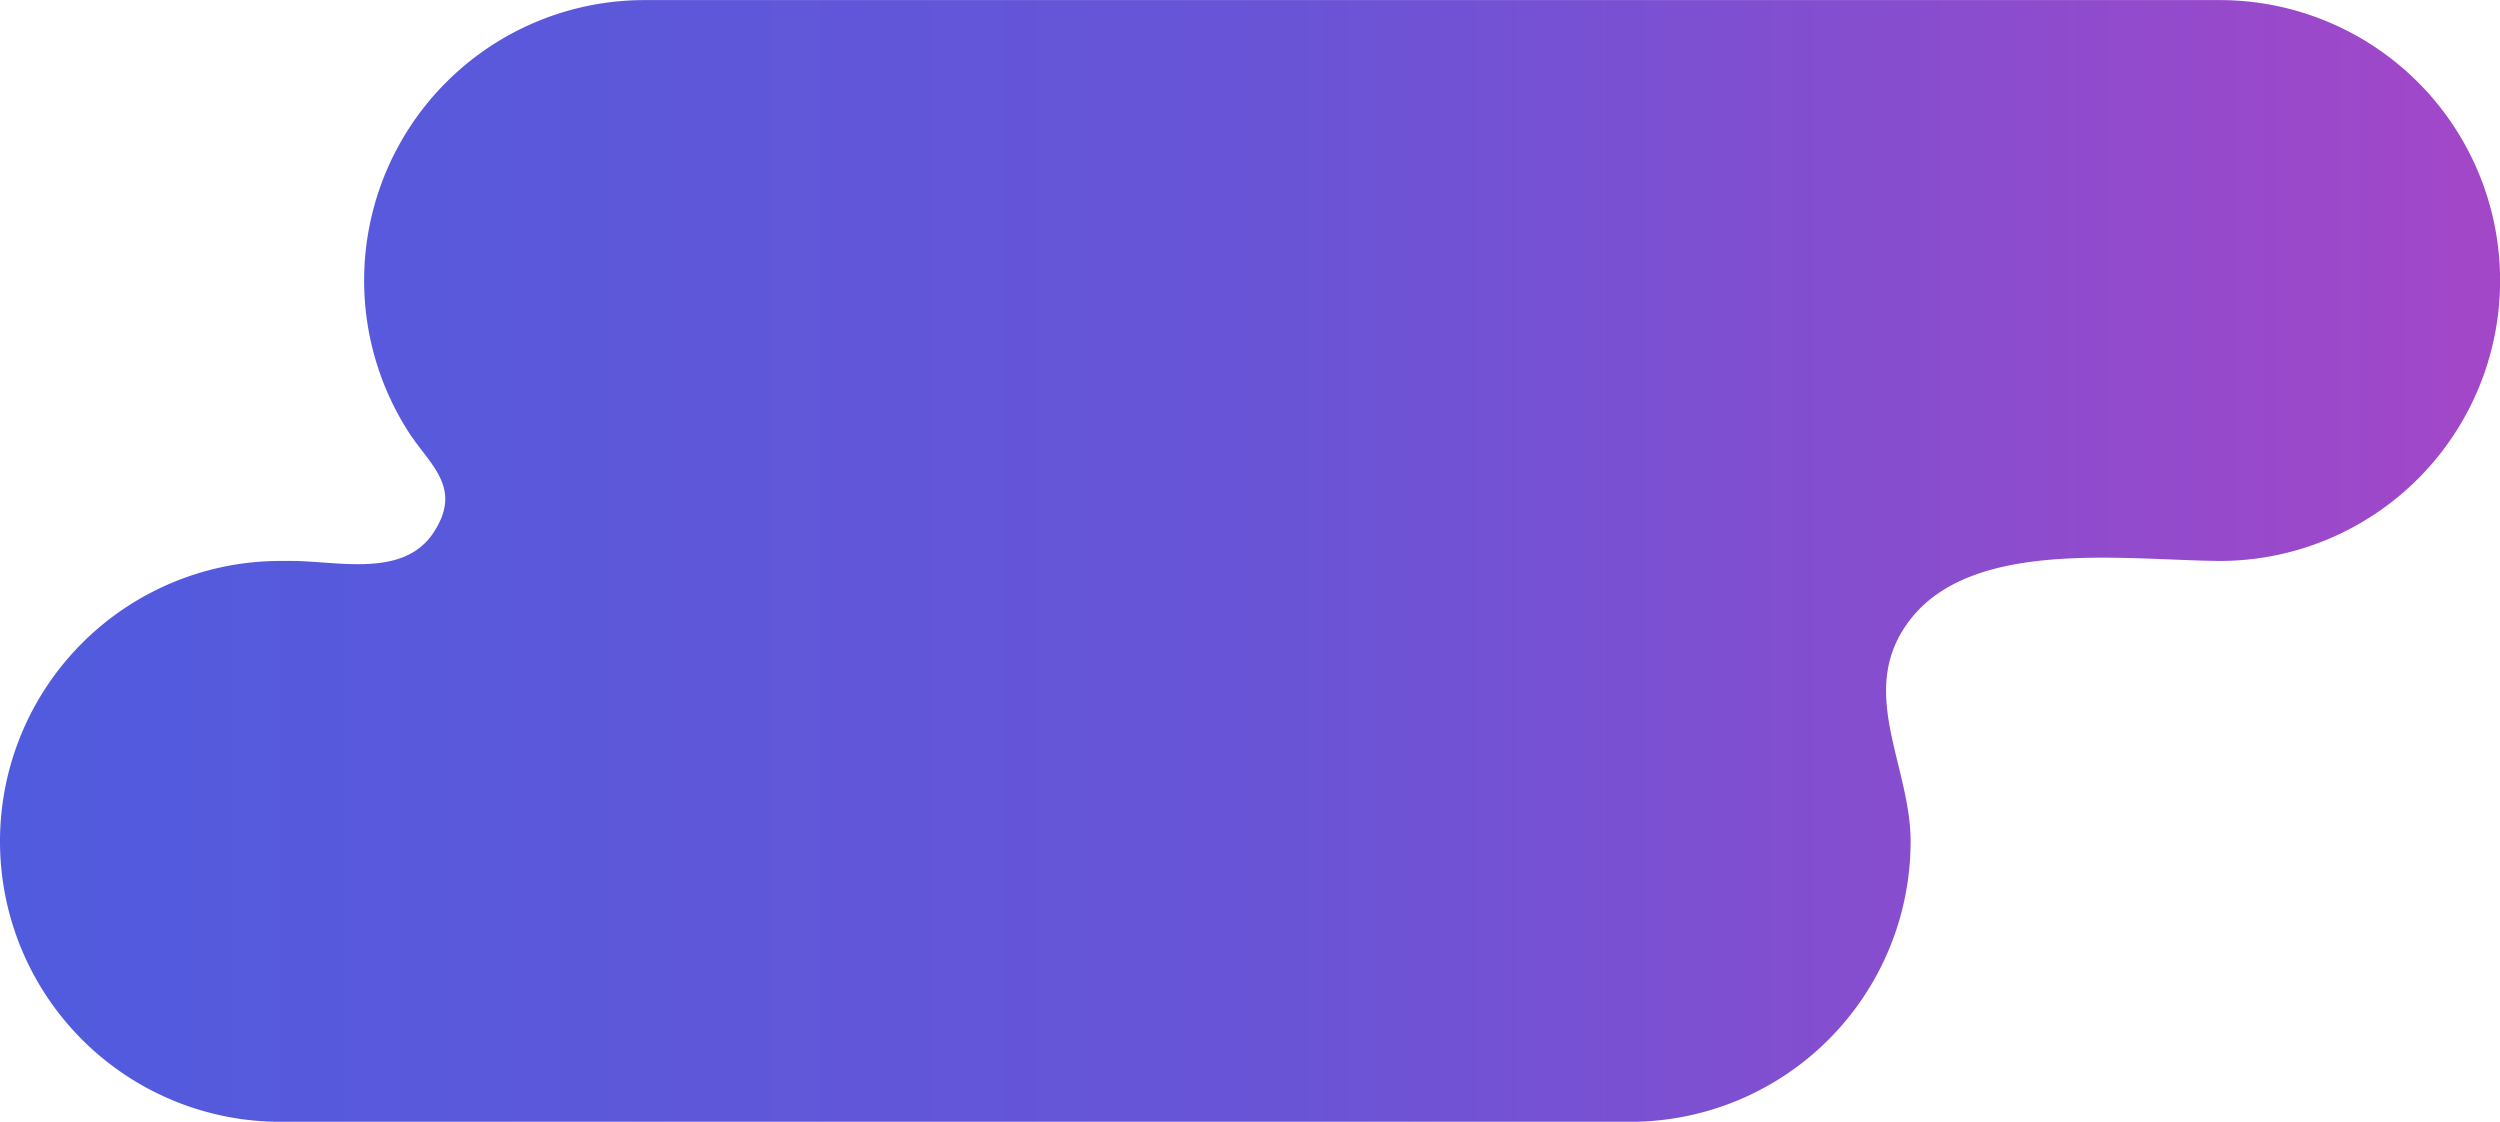 <?xml version="1.0" encoding="UTF-8"?> <svg xmlns="http://www.w3.org/2000/svg" xmlns:xlink="http://www.w3.org/1999/xlink" id="фон" viewBox="0 0 562.44 252.36"> <defs> <style>.cls-1{fill:url(#Безымянный_градиент_7);}</style> <linearGradient id="Безымянный_градиент_7" x1="2.25" y1="274.16" x2="564.68" y2="274.16" gradientUnits="userSpaceOnUse"> <stop offset="0" stop-color="#515bde"></stop> <stop offset="0.51" stop-color="#6954d6"></stop> <stop offset="1" stop-color="#a347c8"></stop> </linearGradient> </defs> <title>мама-мечтает_фон</title> <path class="cls-1" d="M501.59,148H147.26a63.09,63.09,0,0,0-52.78,97.65c4.86,7.24,11.87,12.31,5.22,22.27-6.78,10.14-21.56,6.26-31.85,6.26H65.34a63.09,63.09,0,1,0,0,126.18H369a63.09,63.09,0,0,0,63.09-63.09c0-17.44-12.58-34.39.25-50.32,14.6-18.11,49.4-12.77,70.22-12.77h-.94a63.09,63.09,0,0,0,0-126.18Z" transform="translate(-2.25 -147.98)"></path> </svg> 